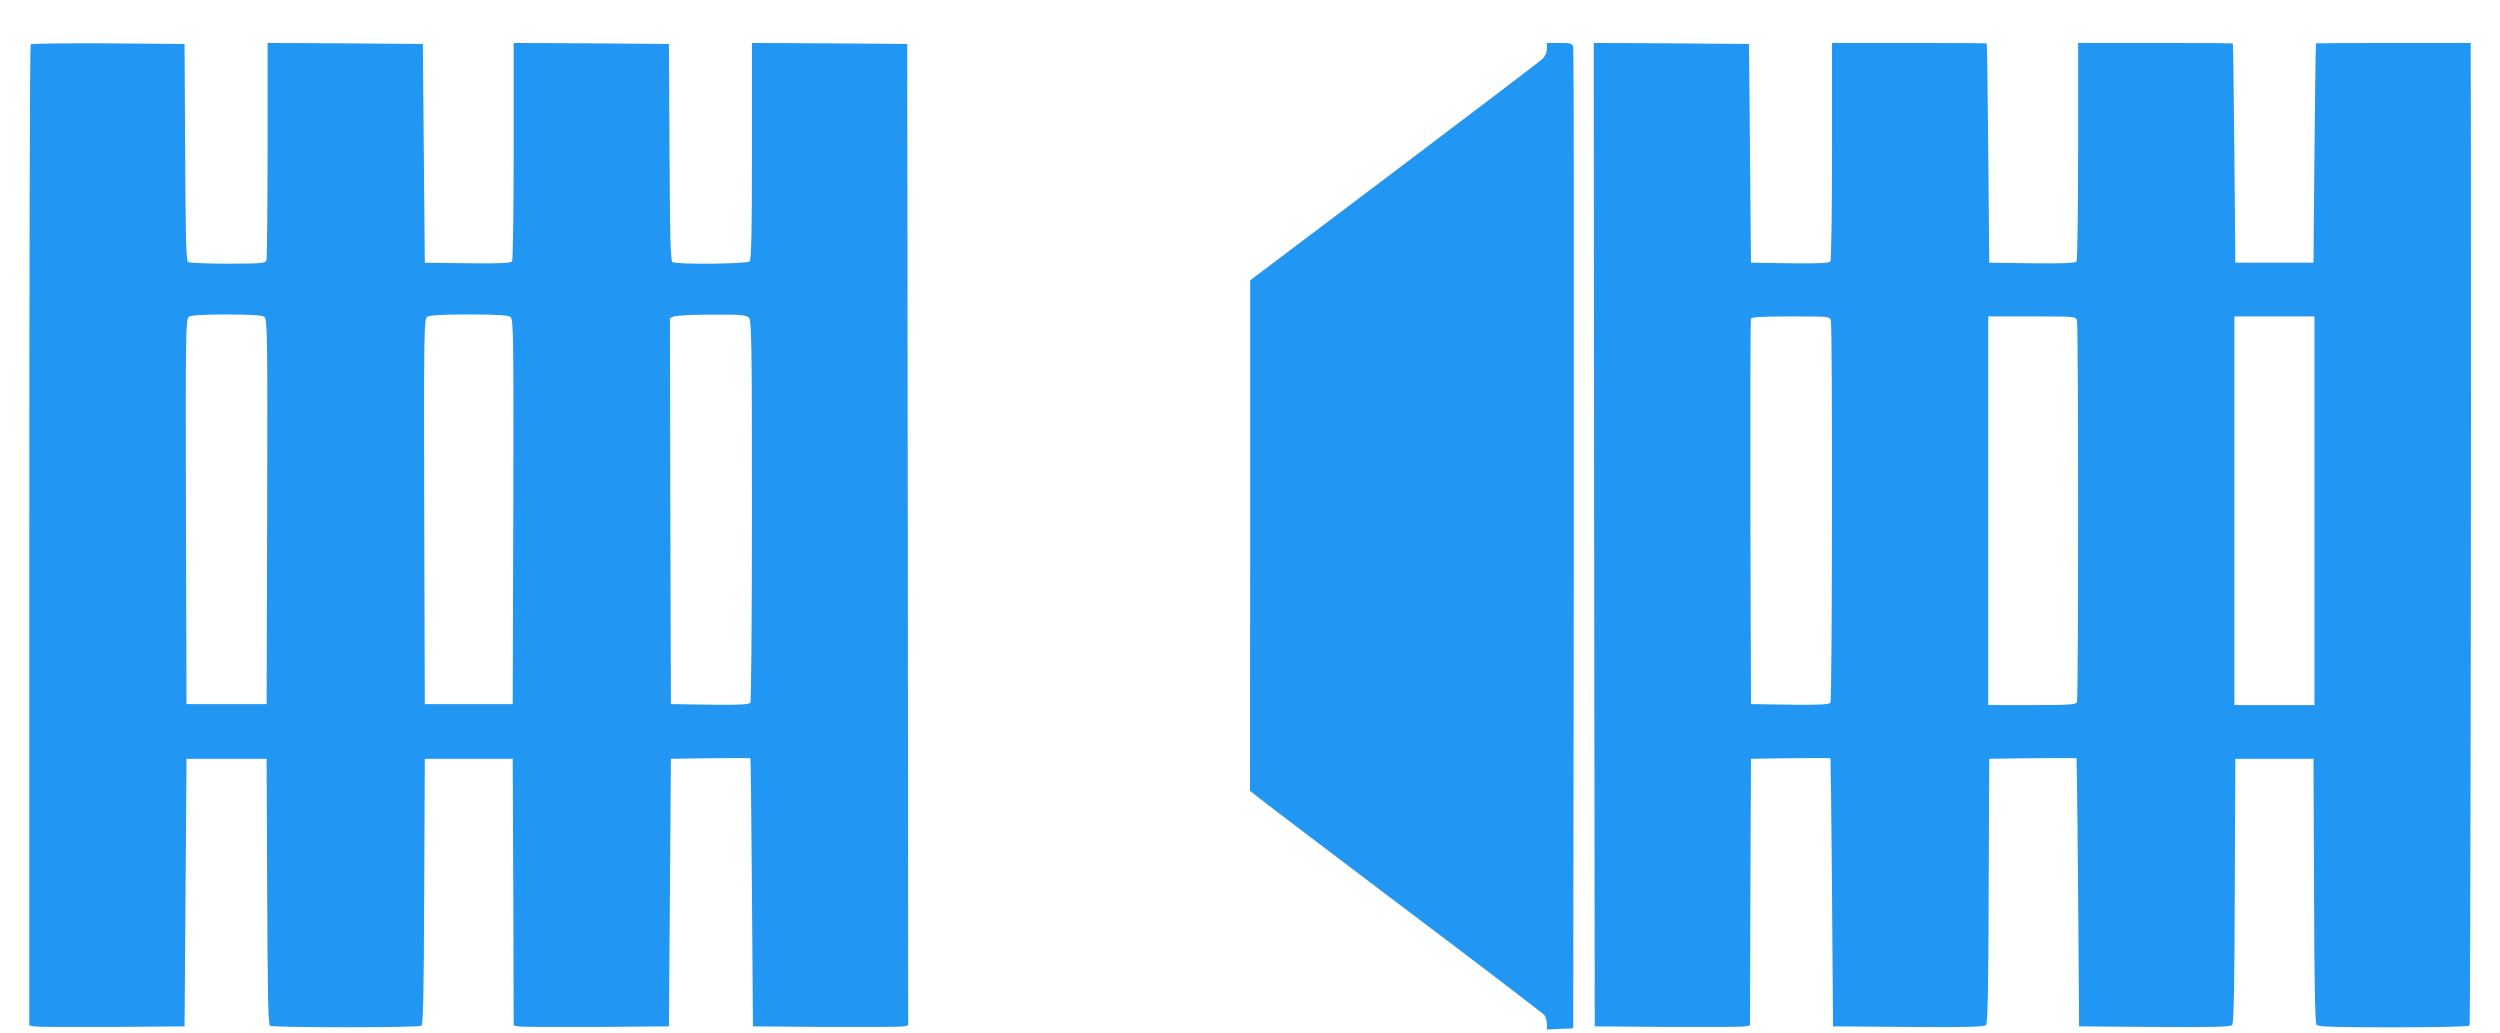 <?xml version="1.0" standalone="no"?>
<!DOCTYPE svg PUBLIC "-//W3C//DTD SVG 20010904//EN"
 "http://www.w3.org/TR/2001/REC-SVG-20010904/DTD/svg10.dtd">
<svg version="1.0" xmlns="http://www.w3.org/2000/svg"
 width="1280pt" height="529pt" viewBox="0 0 1280 529"
 preserveAspectRatio="xMidYMid meet">
<g transform="translate(0,529) scale(0.1,-0.1)"
fill="#2196f3" stroke="none">
<path d="M157 5063 c-4 -3 -7 -1135 -7 -2514 l0 -2509 22 -5 c13 -3 192 -4
398 -3 l375 3 5 685 5 685 205 0 205 0 3 -679 c2 -529 5 -682 15 -688 16 -10
758 -10 774 0 10 6 13 159 15 688 l3 679 225 0 225 0 3 -682 2 -683 23 -5 c12
-3 191 -4 397 -3 l375 3 5 685 5 685 203 3 c111 1 203 1 204 0 2 -2 5 -311 8
-688 l5 -685 375 -3 c206 -1 385 0 398 3 l22 5 -2 2513 -3 2512 -397 3 -398 2
0 -553 c0 -417 -3 -556 -12 -565 -14 -14 -374 -17 -395 -4 -10 6 -13 134 -15
563 l-3 554 -397 3 -398 2 0 -552 c0 -304 -4 -559 -8 -566 -7 -9 -59 -12 -228
-10 l-219 3 -5 560 -5 560 -397 3 -398 2 0 -549 c0 -302 -3 -556 -6 -565 -5
-14 -32 -16 -198 -16 -105 0 -197 4 -203 8 -10 6 -13 134 -15 563 l-3 554
-391 3 c-215 1 -393 -1 -397 -5z m1196 -1395 c16 -12 17 -81 15 -998 l-3 -985
-205 0 -205 0 -3 985 c-2 917 -1 986 15 998 12 8 68 12 193 12 125 0 181 -4
193 -12z m1260 0 c16 -12 17 -81 15 -998 l-3 -985 -225 0 -225 0 -3 985 c-2
917 -1 986 15 998 12 8 72 12 213 12 141 0 201 -4 213 -12z m1221 -4 c14 -14
16 -117 16 -987 0 -535 -4 -978 -8 -985 -7 -9 -55 -12 -208 -10 l-199 3 -3
988 -2 988 22 9 c13 5 100 9 195 9 143 1 174 -2 187 -15z"/>
<path d="M7920 5040 c0 -20 -9 -39 -24 -53 -13 -12 -355 -272 -759 -577 l-736
-555 0 -1307 -1 -1307 43 -34 c23 -19 359 -274 747 -567 388 -292 711 -539
718 -548 6 -9 12 -29 12 -44 l0 -29 68 3 67 3 3 2500 c1 1375 0 2510 -3 2523
-5 20 -11 22 -70 22 l-65 0 0 -30z"/>
<path d="M8162 2553 l3 -2518 375 -3 c206 -1 385 0 397 3 l23 5 2 683 3 682
203 3 c111 1 203 1 204 0 1 -2 5 -311 8 -688 l5 -685 386 -3 c315 -2 388 0
398 11 8 10 12 207 13 688 l3 674 223 3 c122 1 223 1 224 0 1 -2 5 -311 8
-688 l5 -685 386 -3 c315 -2 388 0 398 11 8 10 12 207 13 688 l3 674 200 0
200 0 3 -674 c1 -478 5 -678 13 -688 9 -10 86 -13 395 -13 218 0 385 4 388 9
5 8 9 2876 7 4479 l-1 552 -395 0 c-217 0 -396 -1 -397 -2 -2 -2 -5 -255 -8
-563 l-5 -560 -200 0 -200 0 -5 560 c-3 308 -6 561 -8 563 -1 1 -180 2 -397 2
l-395 0 0 -552 c0 -304 -4 -559 -8 -566 -7 -9 -59 -12 -228 -10 l-219 3 -5
560 c-3 308 -6 561 -8 563 -1 1 -180 2 -397 2 l-395 0 0 -552 c0 -304 -4 -559
-8 -566 -7 -9 -55 -12 -208 -10 l-199 3 -5 560 -5 560 -398 3 -397 2 2 -2517z
m1212 1095 c9 -35 7 -1941 -2 -1956 -7 -9 -55 -12 -208 -10 l-199 3 -3 980
c-1 539 0 986 3 993 3 9 53 12 204 12 198 0 199 0 205 -22z m1260 0 c8 -30 8
-1932 0 -1952 -5 -14 -35 -16 -230 -16 l-224 0 0 995 0 995 224 0 c224 0 224
0 230 -22z m1216 -973 l0 -995 -205 0 -205 0 0 995 0 995 205 0 205 0 0 -995z"/>
</g>
</svg>
